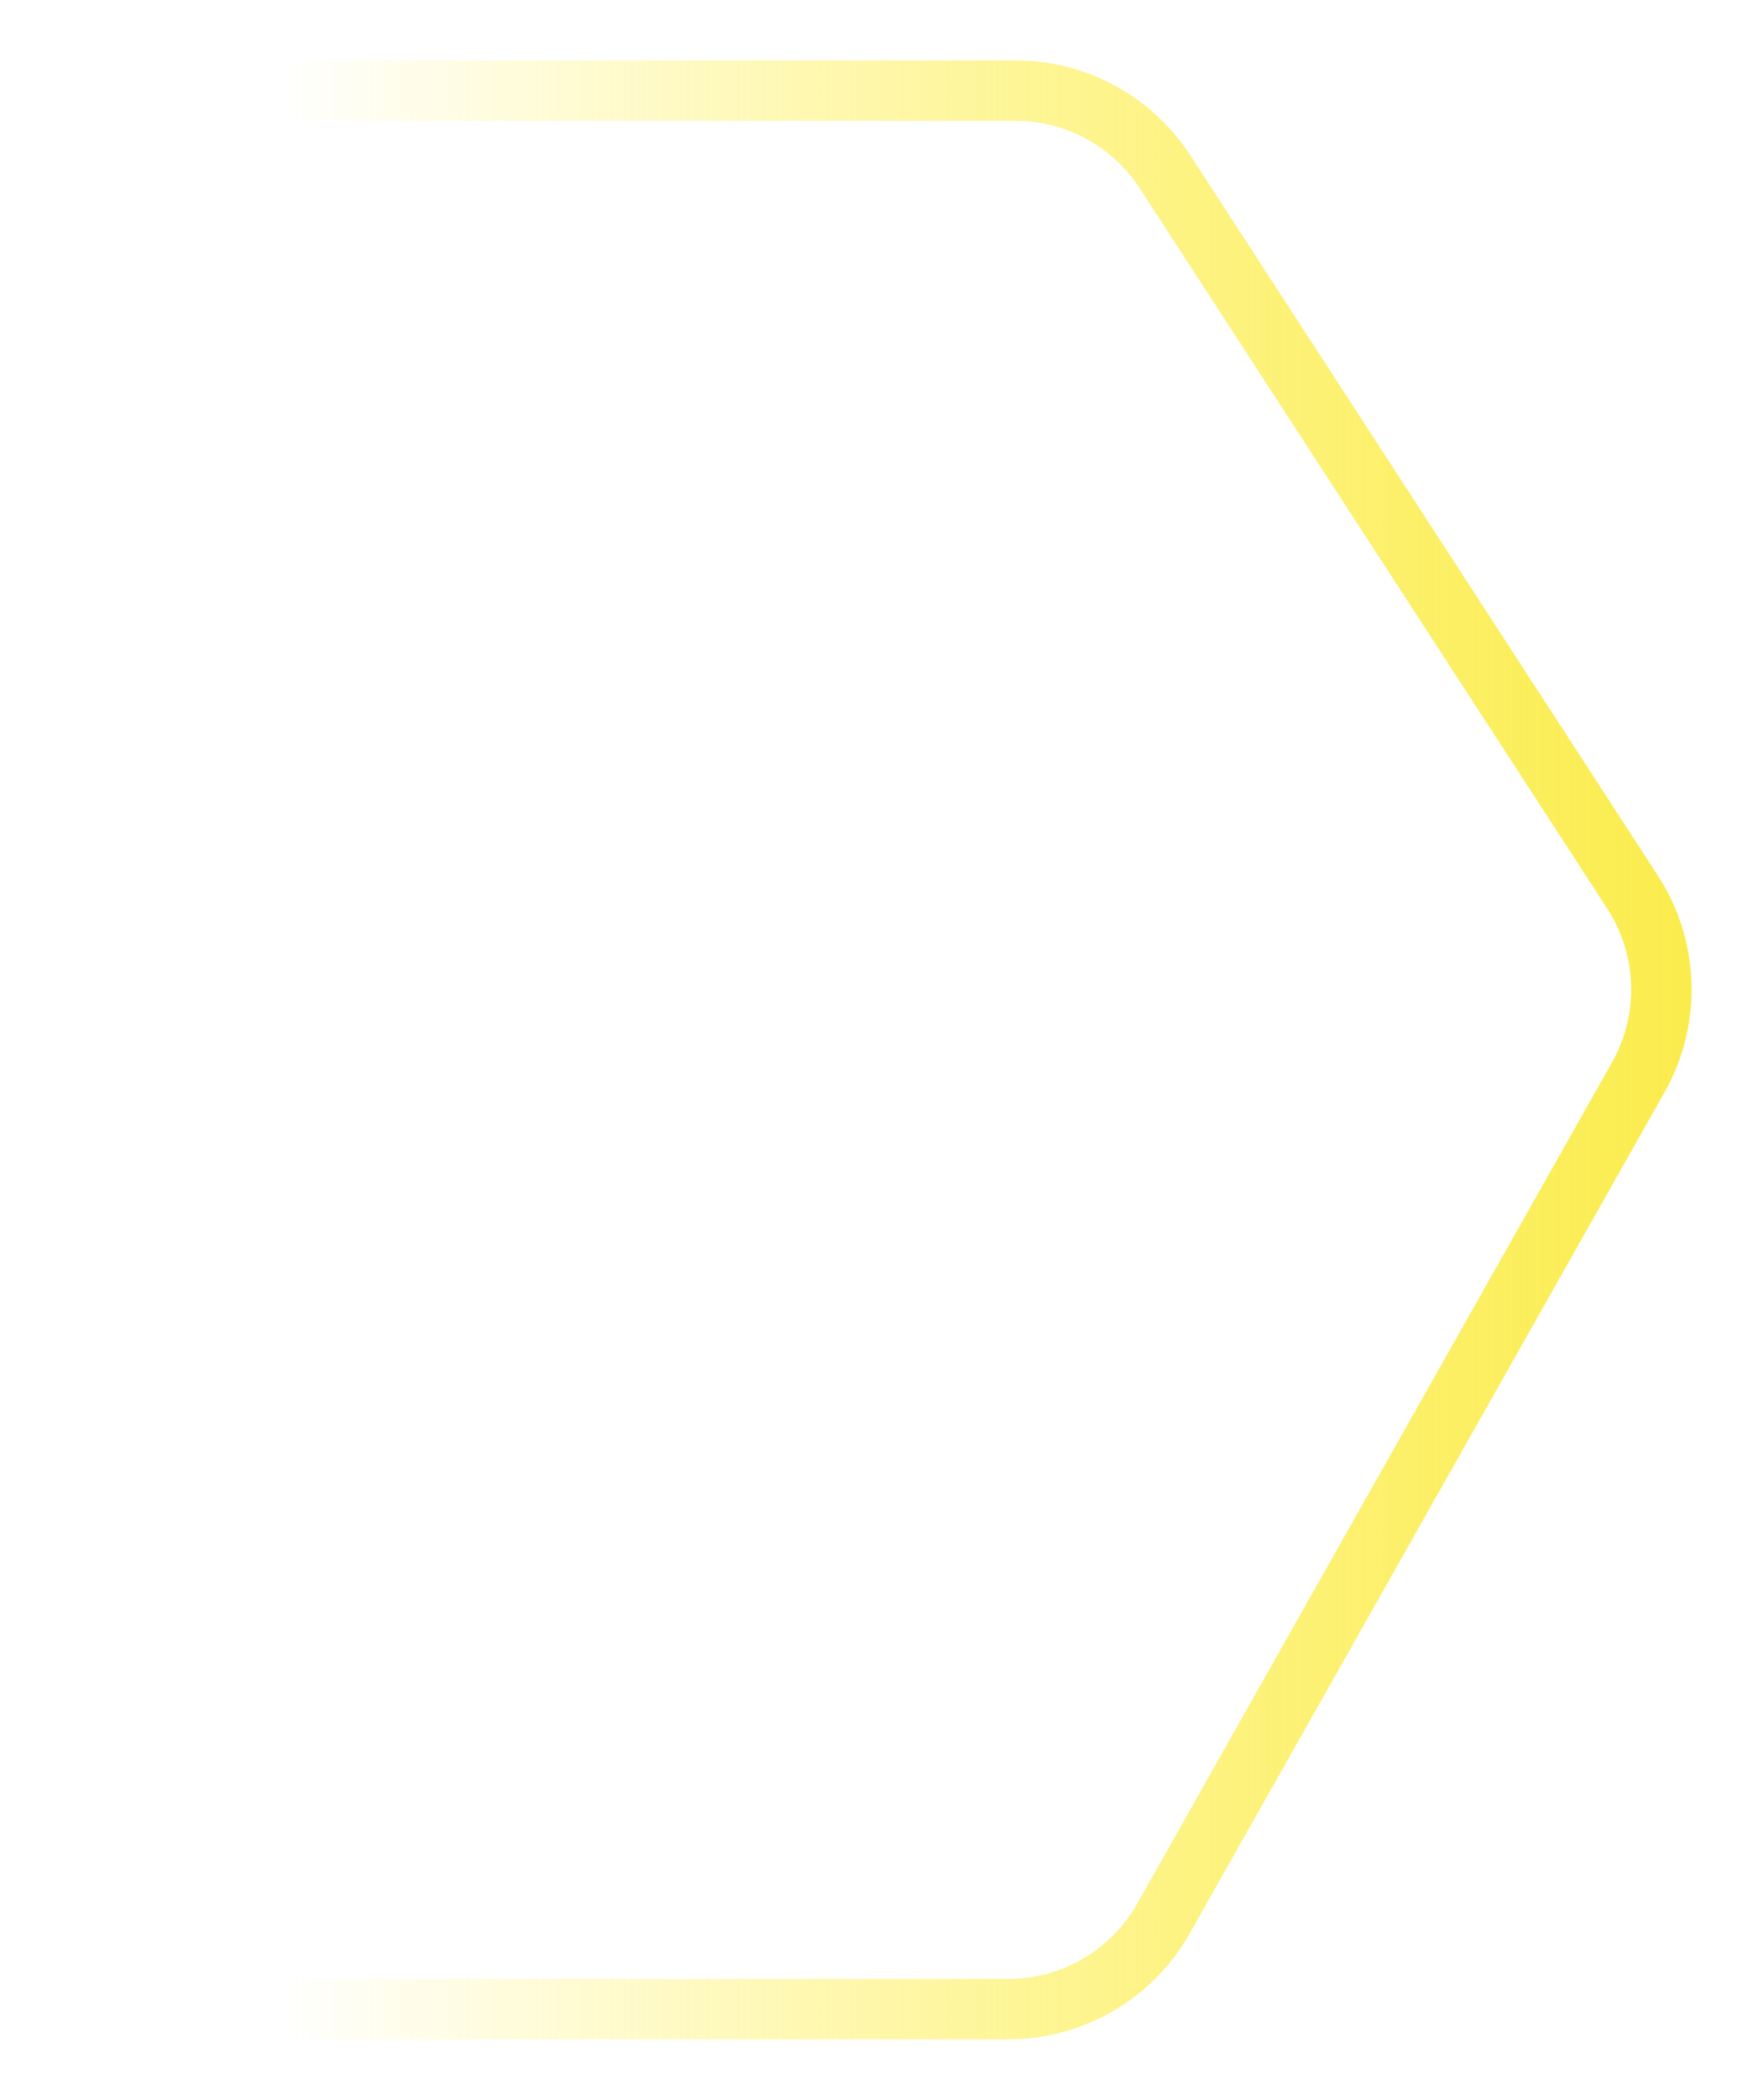 <svg width="116" height="139" viewBox="0 0 116 139" fill="none" xmlns="http://www.w3.org/2000/svg">
<g filter="url(#filter0_f_1067_5062)">
<path d="M6 133L66.761 133C71.016 133 74.941 130.707 77.034 126.999L108.473 71.311C110.638 67.475 110.492 62.753 108.094 59.059L77.136 11.376C74.959 8.023 71.237 6 67.243 6L6 6" stroke="url(#paint0_linear_1067_5062)" stroke-width="4" stroke-linecap="round"/>
</g>
<defs>
<filter id="filter0_f_1067_5062" x="0" y="0" width="116" height="139" filterUnits="userSpaceOnUse" color-interpolation-filters="sRGB">
<feFlood flood-opacity="0" result="BackgroundImageFix"/>
<feBlend mode="normal" in="SourceGraphic" in2="BackgroundImageFix" result="shape"/>
<feGaussianBlur stdDeviation="2" result="effect1_foregroundBlur_1067_5062"/>
</filter>
<linearGradient id="paint0_linear_1067_5062" x1="125.034" y1="69.5" x2="-260.84" y2="69.5" gradientUnits="userSpaceOnUse">
<stop stop-color="#F9E93B"/>
<stop offset="0.276" stop-color="#FFEA00" stop-opacity="0"/>
</linearGradient>
</defs>
</svg>
